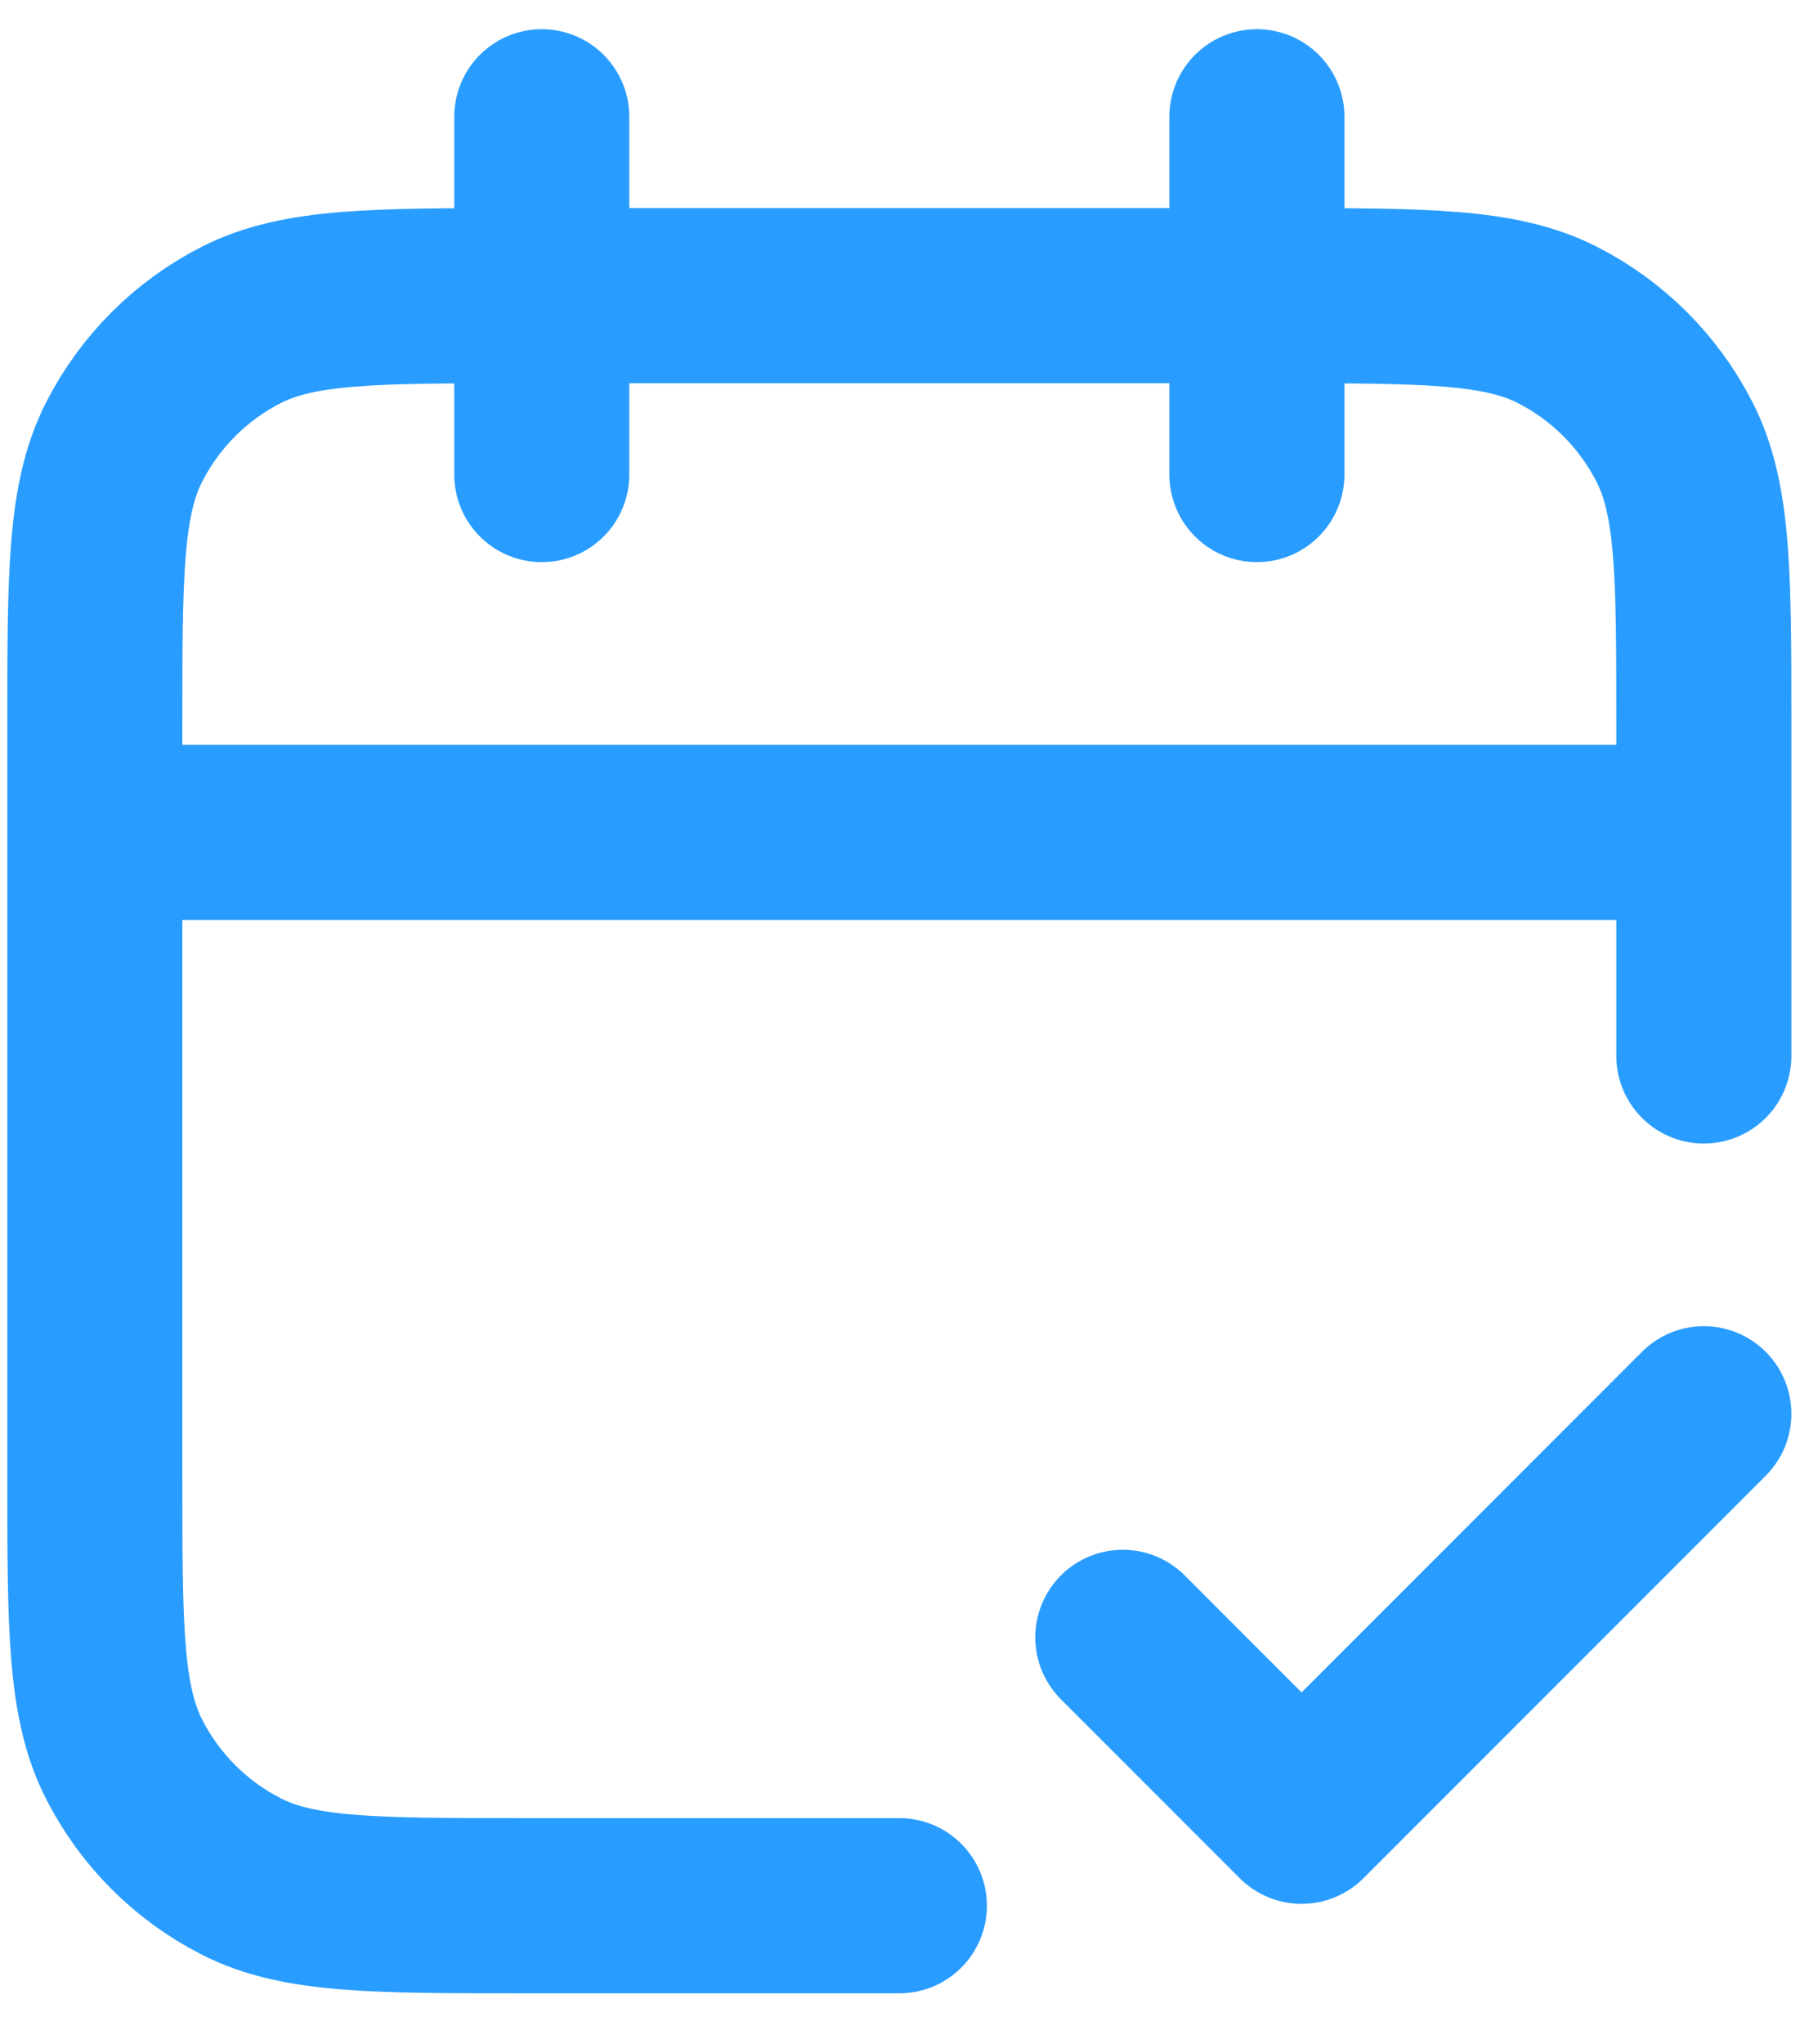 <svg width="31" height="35" viewBox="0 0 31 35" fill="none" xmlns="http://www.w3.org/2000/svg">
<path d="M29.198 14.255H1.625M29.198 18.084V12.416C29.198 9.843 29.198 8.556 28.697 7.573C28.256 6.708 27.553 6.005 26.689 5.565C25.706 5.064 24.419 5.064 21.845 5.064H8.978C6.404 5.064 5.117 5.064 4.134 5.565C3.269 6.005 2.566 6.708 2.126 7.573C1.625 8.556 1.625 9.843 1.625 12.416V25.284C1.625 27.858 1.625 29.144 2.126 30.127C2.566 30.992 3.269 31.695 4.134 32.136C5.117 32.637 6.404 32.637 8.978 32.637H15.412M21.539 2V8.127M9.284 2V8.127M19.241 28.041L22.305 31.105L29.198 24.212" stroke="#299DFF" stroke-width="3" stroke-linecap="round" stroke-linejoin="round"/>
</svg>
